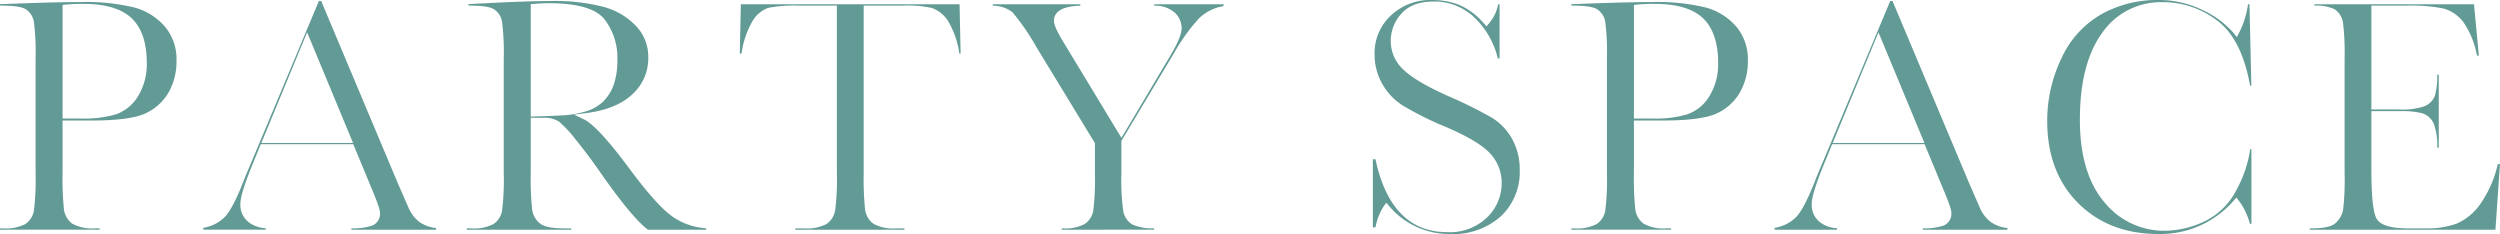 <svg xmlns="http://www.w3.org/2000/svg" width="434.115" height="40.63" viewBox="0 0 434.115 40.63"><path d="M0,39.887v-.232H.5a7.368,7.368,0,0,0,3.891-.747,3.541,3.541,0,0,0,1.508-2.4,45.2,45.2,0,0,0,.278-6.539V10.216A42.976,42.976,0,0,0,5.9,3.9,3.208,3.208,0,0,0,4.44,1.586C3.722,1.169,2.366.975.175.975H0V.723L4.5.564C8.517.426,11.689.356,13.929.356a35.877,35.877,0,0,1,9.45.958,10.756,10.756,0,0,1,5.255,3.3,8.784,8.784,0,0,1,2.015,5.926,10.854,10.854,0,0,1-1.392,5.537,8.93,8.93,0,0,1-3.973,3.6c-1.745.831-4.916,1.252-9.424,1.252H10.866v9.033a52.716,52.716,0,0,0,.23,6.308,3.7,3.7,0,0,0,1.43,2.557,7.1,7.1,0,0,0,4.017.821h.77v.232ZM14.523.678A30.8,30.8,0,0,0,11.371.8l-.505.056V20.585h3.449a19.171,19.171,0,0,0,5.791-.726,7.273,7.273,0,0,0,3.865-3.16,10.587,10.587,0,0,0,1.515-5.8c0-3.472-.883-6.075-2.627-7.733S18.32.678,14.523.678" fill="#629b95"/><path d="M61.026,39.888v-.237a10.658,10.658,0,0,0,3.588-.47,2.214,2.214,0,0,0,1.372-2.231c0-.358-.161-1.149-1.411-4.112l-3.233-7.8H45.284L44.1,27.944c-1.587,3.805-2.359,6.246-2.359,7.461A3.786,3.786,0,0,0,43.2,38.6a5.394,5.394,0,0,0,2.94,1.032v.252H35.3v-.324a6.735,6.735,0,0,0,3.837-1.985c.925-1.04,1.989-3.122,3.254-6.364.075-.223.372-.973,1.419-3.429L55.37.179h.405l13.31,31.644,1.844,4.225a6.192,6.192,0,0,0,1.851,2.464,6.106,6.106,0,0,0,2.944,1.08v.3ZM45.382,24.833H61.308L53.329,5.616Z" fill="#629b95"/><path d="M112.516,39.888c-1.864-1.379-4.735-4.852-8.539-10.331-1.273-1.829-2.611-3.6-3.977-5.278a20.676,20.676,0,0,0-2.933-3.163,4.673,4.673,0,0,0-2.735-.655h-2.17v9.508a52.689,52.689,0,0,0,.229,6.308A3.72,3.72,0,0,0,93.8,38.831c.751.555,2.071.824,4.035.824H99.2v.233H81.057v-.233h.74a7.371,7.371,0,0,0,3.891-.747,3.532,3.532,0,0,0,1.507-2.4,45.07,45.07,0,0,0,.278-6.538V10.216A42.9,42.9,0,0,0,87.195,3.9a3.2,3.2,0,0,0-1.46-2.314c-.717-.417-2.073-.611-4.265-.611h-.116V.714L86.579.445C90.388.268,93.457.178,95.7.178a33.45,33.45,0,0,1,9.211,1.046,12.035,12.035,0,0,1,5.58,3.344,7.716,7.716,0,0,1,2.079,5.44,8.382,8.382,0,0,1-2.737,6.333c-1.84,1.766-4.609,2.884-8.23,3.322L99.68,19.9l1.742.841c1.594.768,4.262,3.668,7.93,8.619,3.114,4.185,5.505,6.857,7.311,8.171a11.32,11.32,0,0,0,5.945,2.1v.262ZM95.253.559c-.741,0-1.606.041-2.571.121l-.52.044v19.52l.582-.016q2.232-.06,4.616-.178a17.8,17.8,0,0,0,4.267-.678,7.643,7.643,0,0,0,3.061-1.689,7.619,7.619,0,0,0,1.849-2.9,12.349,12.349,0,0,0,.66-4.3,10.9,10.9,0,0,0-2.255-7.165C103.4,1.461,100.229.559,95.253.559" fill="#629b95"/><path d="M138.1,39.888v-.232h1.512a7.381,7.381,0,0,0,3.891-.747,3.589,3.589,0,0,0,1.522-2.4,42.824,42.824,0,0,0,.294-6.545V.975h-6.538a23.683,23.683,0,0,0-5.38.392,5.254,5.254,0,0,0-2.839,2.488,15.477,15.477,0,0,0-1.795,5.438h-.308l.183-8.55h37.982l.184,8.55h-.224a14.983,14.983,0,0,0-1.876-5.5,5.506,5.506,0,0,0-2.866-2.4,18.965,18.965,0,0,0-4.823-.424h-7.042V29.969a52.955,52.955,0,0,0,.229,6.293,3.709,3.709,0,0,0,1.43,2.572,7.087,7.087,0,0,0,4.017.822h1.393v.232Z" fill="#629b95"/><path d="M184.363,39.888v-.232h.086a7.387,7.387,0,0,0,3.892-.747,3.537,3.537,0,0,0,1.507-2.4,45.089,45.089,0,0,0,.278-6.539v-5.12L180,8.228a40.378,40.378,0,0,0-4.161-6.07A5.362,5.362,0,0,0,172.392,1V.743h15.2V.984c-3.036.1-4.574.982-4.574,2.637,0,.426.166,1.264,1.6,3.621l10.114,16.7,8.414-14.149c1.372-2.288,2.04-3.9,2.04-4.924a3.74,3.74,0,0,0-1.206-2.688A5.166,5.166,0,0,0,200.433.987V.743h12.026v.318a8.016,8.016,0,0,0-4.242,2.112,32.764,32.764,0,0,0-4.381,6.1l-9.111,15.2v5.5a40.358,40.358,0,0,0,.325,6.672A3.4,3.4,0,0,0,196.662,39a8.52,8.52,0,0,0,3.736.647v.238Z" fill="#629b95"/><path d="M251.814,40.63a13.573,13.573,0,0,1-10.623-4.885l-.475-.546-.416.592a10.152,10.152,0,0,0-1.456,3.68h-.454V27.654h.456c1.791,8.4,5.972,12.654,12.433,12.654a9.291,9.291,0,0,0,6.988-2.594,8.217,8.217,0,0,0,2.49-5.814,7.48,7.48,0,0,0-2.215-5.481c-1.435-1.413-3.941-2.87-7.665-4.457a54.737,54.737,0,0,1-7.226-3.6A10.567,10.567,0,0,1,240,14.515a10.289,10.289,0,0,1-1.311-5.042A8.912,8.912,0,0,1,241.5,2.708,9.971,9.971,0,0,1,248.665,0a13.3,13.3,0,0,1,4.616.8,11.834,11.834,0,0,1,4.41,3.294l.437.481.417-.5A7.066,7.066,0,0,0,260.151.742h.244v9.411h-.3a14.555,14.555,0,0,0-4.05-7.1A10.089,10.089,0,0,0,249.021.262c-2.557,0-4.475.721-5.7,2.142A6.972,6.972,0,0,0,241.5,7.037a6.73,6.73,0,0,0,2.292,5.141c1.442,1.359,3.952,2.831,7.667,4.5a77.5,77.5,0,0,1,7.5,3.7,10.027,10.027,0,0,1,3.586,3.7,10.9,10.9,0,0,1,1.351,5.482,10.51,10.51,0,0,1-3.267,7.993,12.412,12.412,0,0,1-8.819,3.084" fill="#629b95"/><path d="M272.86,39.887v-.232h.5a7.368,7.368,0,0,0,3.891-.747,3.538,3.538,0,0,0,1.508-2.4,45.36,45.36,0,0,0,.278-6.539V10.216A42.98,42.98,0,0,0,278.76,3.9,3.2,3.2,0,0,0,277.3,1.586c-.719-.417-2.073-.611-4.265-.611h-.174V.723l4.5-.159c4.015-.138,7.187-.208,9.427-.208a35.877,35.877,0,0,1,9.45.958,10.748,10.748,0,0,1,5.254,3.3,8.78,8.78,0,0,1,2.016,5.926,10.845,10.845,0,0,1-1.393,5.537,8.93,8.93,0,0,1-3.971,3.6c-1.746.831-4.917,1.252-9.425,1.252h-4.994v9.033a52.944,52.944,0,0,0,.23,6.308,3.7,3.7,0,0,0,1.431,2.557,7.093,7.093,0,0,0,4.016.821h.769v.232ZM287.382.678A30.8,30.8,0,0,0,284.23.8l-.505.056V20.585h3.449a19.159,19.159,0,0,0,5.79-.726,7.271,7.271,0,0,0,3.866-3.16,10.587,10.587,0,0,0,1.516-5.8c0-3.472-.885-6.075-2.628-7.733S291.179.678,287.382.678" fill="#629b95"/><path d="M333.886,39.888v-.237a10.656,10.656,0,0,0,3.587-.47,2.214,2.214,0,0,0,1.373-2.231c0-.358-.162-1.149-1.412-4.112l-3.232-7.8H318.144l-1.184,2.908c-1.586,3.805-2.359,6.246-2.359,7.461a3.786,3.786,0,0,0,1.457,3.2A5.4,5.4,0,0,0,319,39.636v.252H308.161v-.324A6.735,6.735,0,0,0,312,37.579c.925-1.04,1.989-3.122,3.254-6.364.075-.223.372-.973,1.419-3.429L328.229.179h.4l13.31,31.644,1.845,4.225a6.183,6.183,0,0,0,1.851,2.464,6.1,6.1,0,0,0,2.943,1.08v.3ZM318.242,24.833h15.926l-7.98-19.217Z" fill="#629b95"/><path d="M374.737,40.63c-5.64,0-10.307-1.8-13.872-5.359s-5.373-8.338-5.373-14.214a25,25,0,0,1,2.5-11,16.782,16.782,0,0,1,6.895-7.578A19.77,19.77,0,0,1,374.648,0a17.4,17.4,0,0,1,7.928,1.795,15.952,15.952,0,0,1,5.294,3.963l.552.687.4-.786A15.426,15.426,0,0,0,390.361.742h.249l.33,14.135h-.219c-.941-5.3-2.818-9.064-5.583-11.2a15.417,15.417,0,0,0-9.629-3.3A12.377,12.377,0,0,0,365,5.754c-2.546,3.509-3.837,8.568-3.837,15.036,0,6.15,1.414,10.944,4.2,14.252a13.319,13.319,0,0,0,10.563,5.028,16.275,16.275,0,0,0,6.864-1.627,12.154,12.154,0,0,0,5.624-5.582,21.086,21.086,0,0,0,2.334-6.96h.206V38.878h-.264a11.318,11.318,0,0,0-1.925-4.024l-.418-.551-.458.517a16.857,16.857,0,0,1-13.151,5.81" fill="#629b95"/><path d="M401.07,39.888v-.232h.265c2.2,0,3.549-.3,4.258-.952a4.18,4.18,0,0,0,1.289-2.344,46.609,46.609,0,0,0,.248-6.391V10.216a44.752,44.752,0,0,0-.261-6.157,3.393,3.393,0,0,0-1.412-2.415A7.314,7.314,0,0,0,401.9.981V.743h27.7l.843,8.906h-.321a15.306,15.306,0,0,0-2.337-5.767,6.467,6.467,0,0,0-3.6-2.43,28.985,28.985,0,0,0-6.253-.477h-6.151V19.011h4.845a11.916,11.916,0,0,0,4.337-.551,3.207,3.207,0,0,0,1.854-1.857,12.454,12.454,0,0,0,.4-3.622h.266V25.63h-.267a10.813,10.813,0,0,0-.618-4.184,3.28,3.28,0,0,0-1.986-1.775,14,14,0,0,0-3.839-.368h-4.993v10.1c0,6.583.588,8.149,1.029,8.755.734,1.006,2.507,1.5,5.419,1.5h3a14.863,14.863,0,0,0,5.438-.858,9.94,9.94,0,0,0,4.155-3.549,19.736,19.736,0,0,0,2.912-6.762h.374l-.783,11.4Z" fill="#629b95"/></svg>